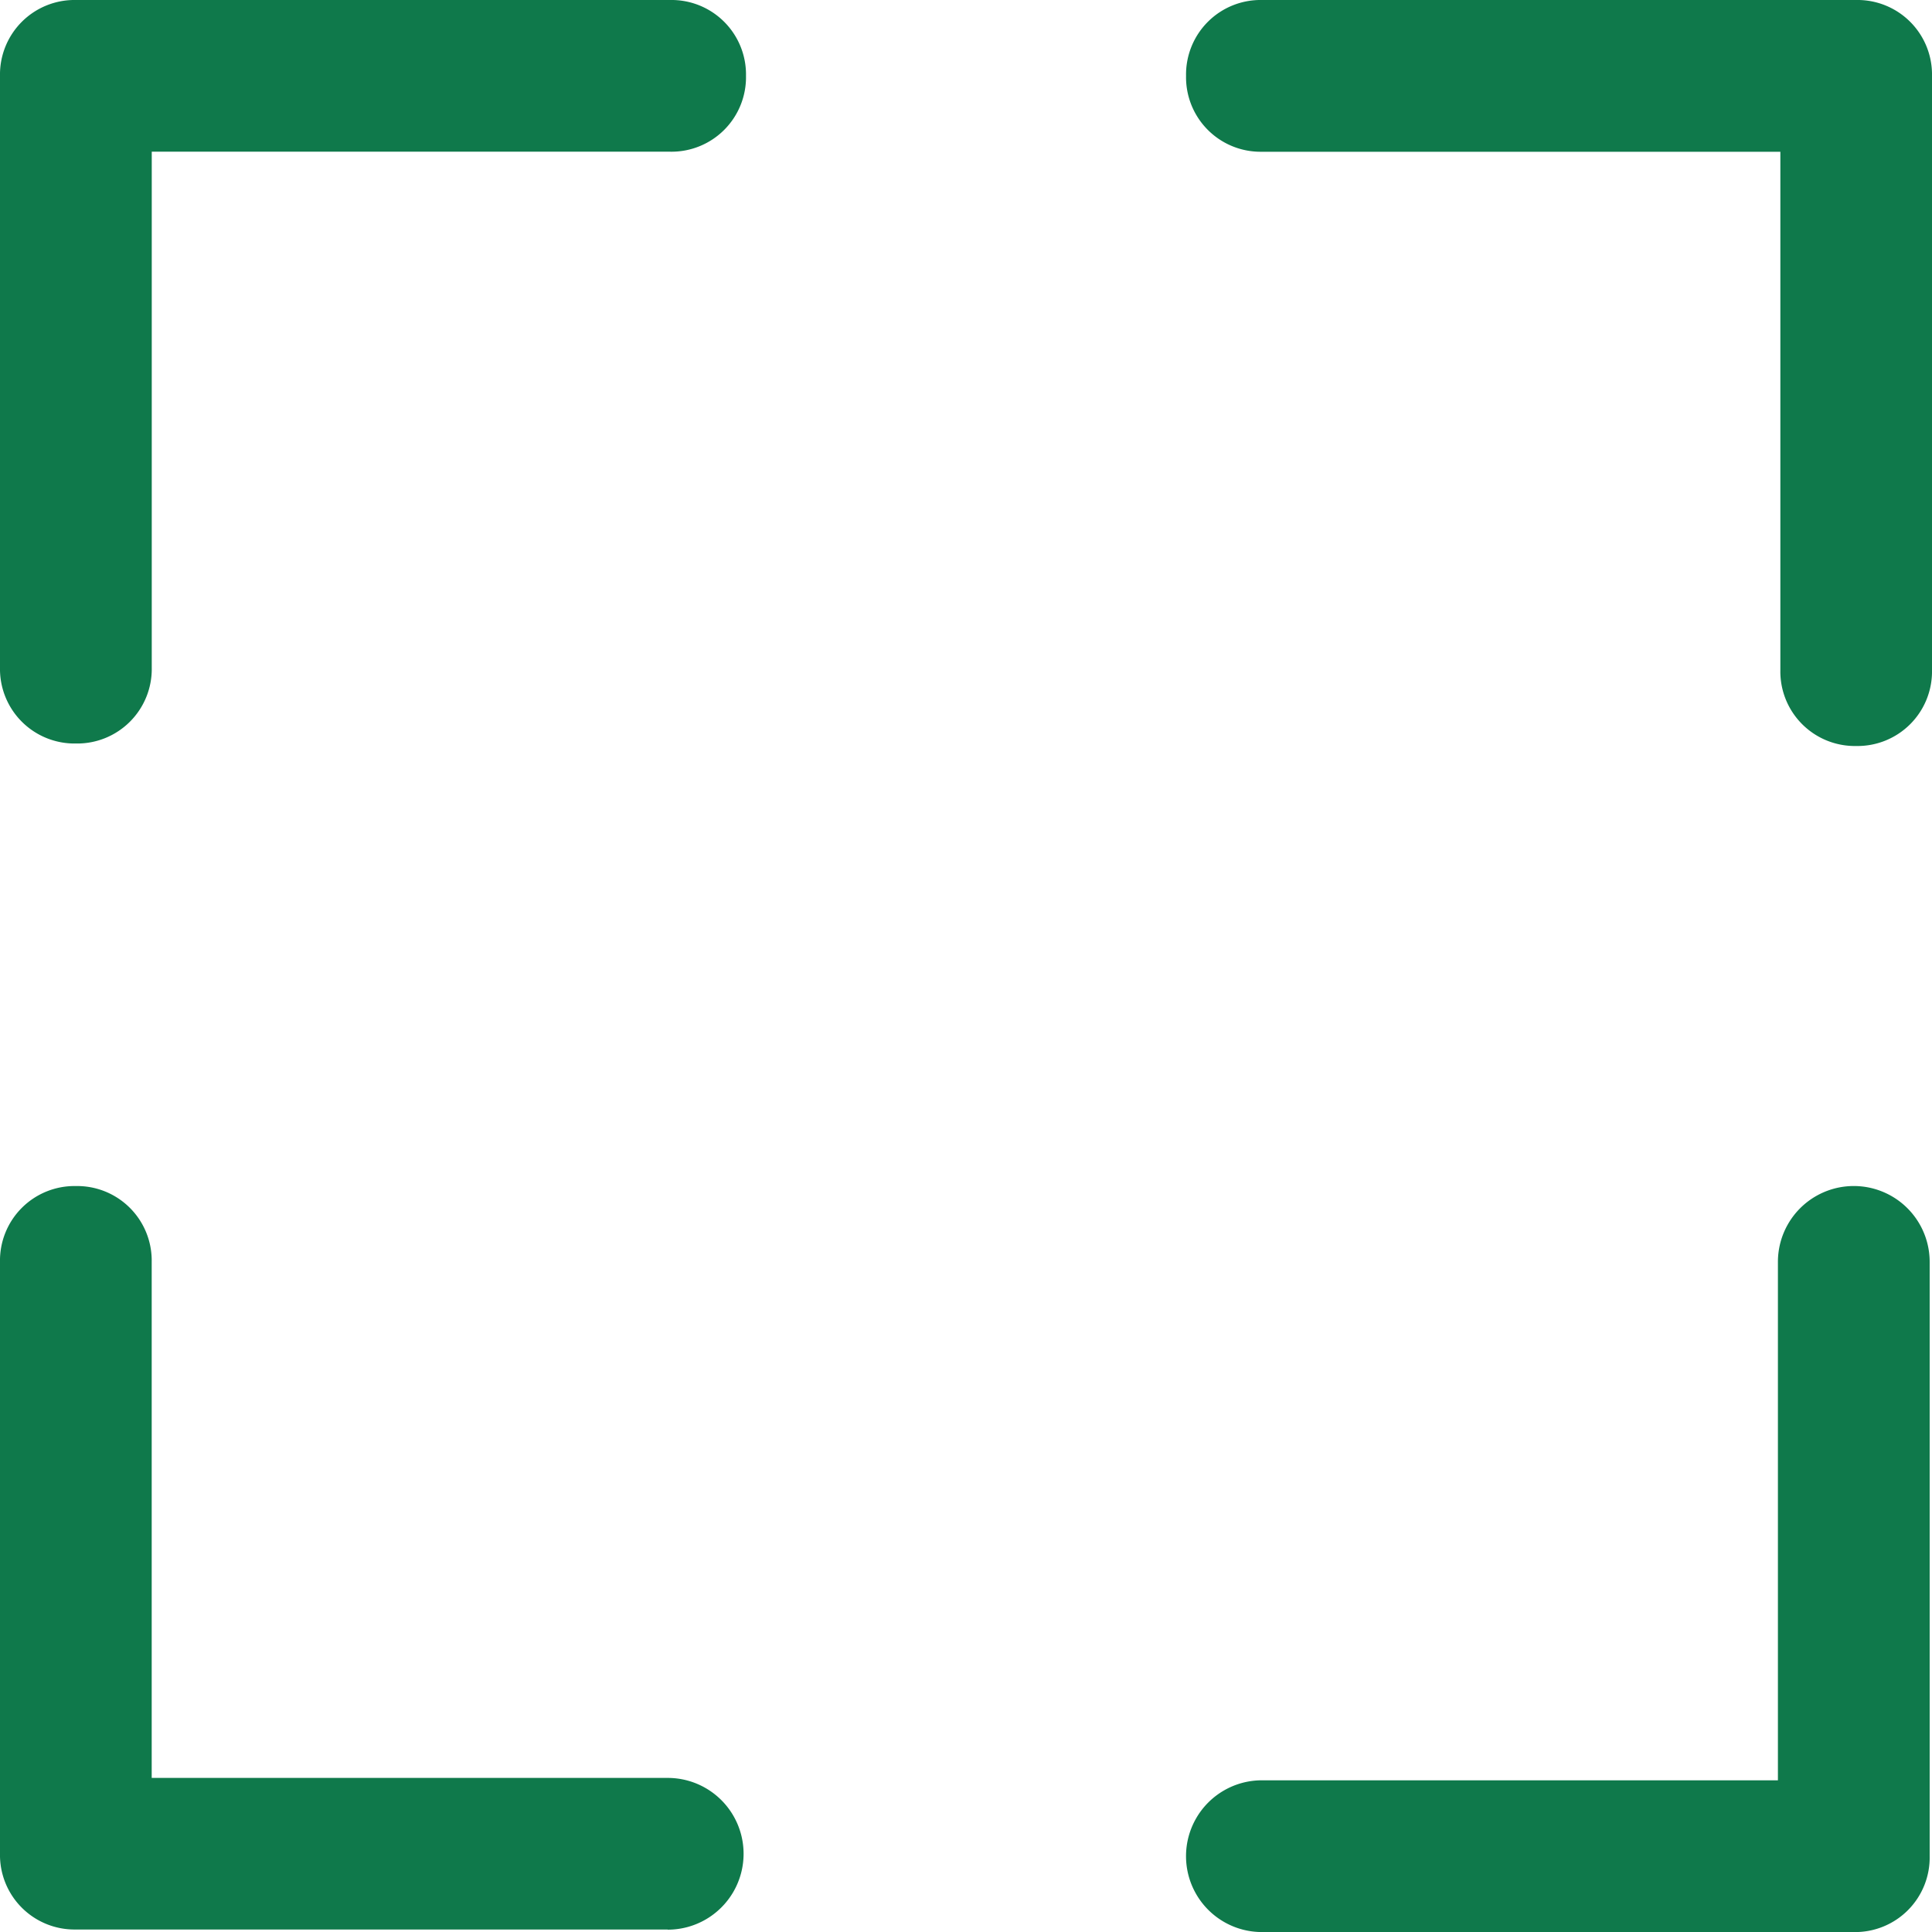 <svg xmlns="http://www.w3.org/2000/svg" width="34.82" height="34.82" viewBox="0 0 34.82 34.82"><defs><style>.a{fill:#0f794b;}</style></defs><path class="a" d="M33.408,34.821H22.743a1.367,1.367,0,0,1,0-2.735h9.3V22.743a1.367,1.367,0,0,1,2.735,0v10.71A1.343,1.343,0,0,1,33.408,34.821Zm-21.375-.046H1.367A1.343,1.343,0,0,1,0,33.408V22.743a1.343,1.343,0,0,1,1.367-1.367,1.343,1.343,0,0,1,1.367,1.367v9.3h9.3a1.367,1.367,0,0,1,0,2.735Zm21.421-21.33a1.343,1.343,0,0,1-1.367-1.367V2.735H22.743a1.343,1.343,0,0,1-1.367-1.367A1.343,1.343,0,0,1,22.743,0H33.453A1.343,1.343,0,0,1,34.82,1.367V12.078A1.343,1.343,0,0,1,33.453,13.445ZM1.367,13.4A1.343,1.343,0,0,1,0,12.032V1.367A1.343,1.343,0,0,1,1.367,0H12.078a1.343,1.343,0,0,1,1.367,1.367,1.343,1.343,0,0,1-1.367,1.367H2.735v9.3A1.343,1.343,0,0,1,1.367,13.4Z"/></svg>